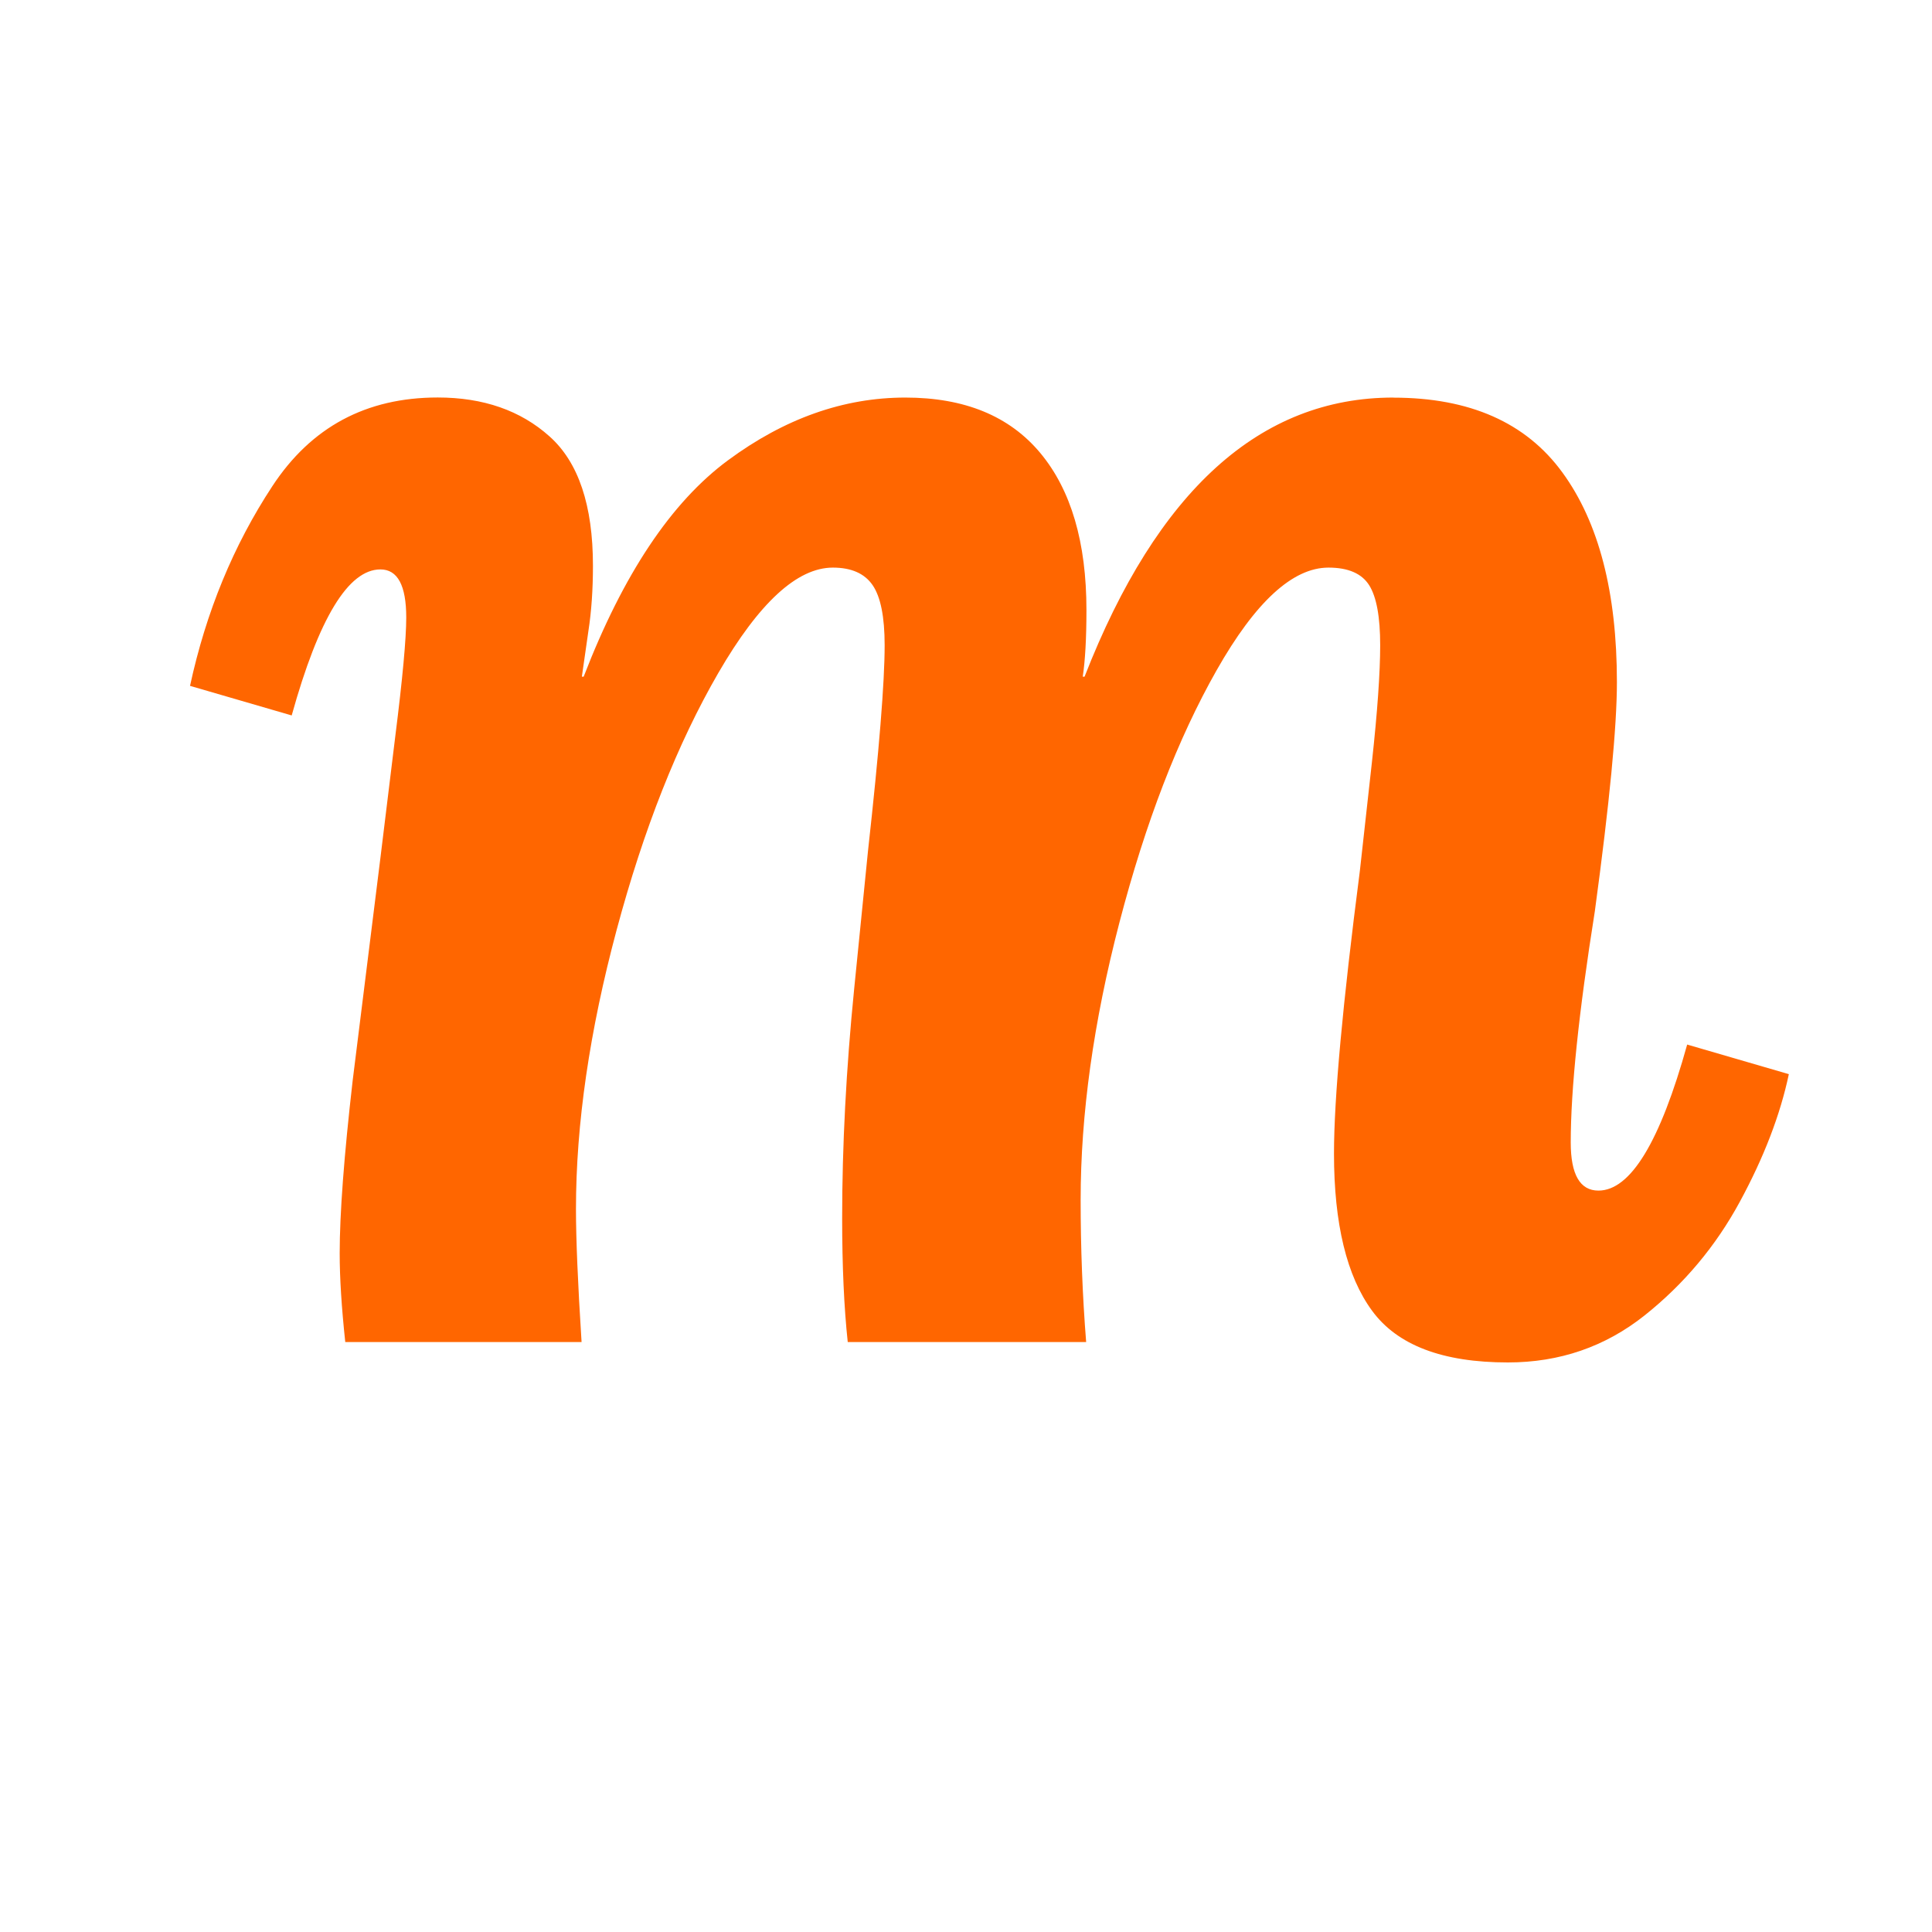 <?xml version="1.0" encoding="UTF-8"?>
<svg xmlns="http://www.w3.org/2000/svg" xmlns:xlink="http://www.w3.org/1999/xlink" width="100px" height="100px" viewBox="0 0 100 100" version="1.1">
<g id="surface1">
<path style=" stroke:none;fill-rule:nonzero;fill:rgb(100%,40%,0%);fill-opacity:1;" d="M 72.117 20.582 C 76.07 20.582 78.988 21.871 80.871 24.457 C 82.754 27.039 83.691 30.66 83.691 35.312 C 83.691 37.609 83.309 41.566 82.547 47.176 C 81.715 52.406 81.301 56.395 81.301 59.137 C 81.301 60.793 81.781 61.625 82.734 61.625 C 84.395 61.625 85.926 59.105 87.328 54.066 L 92.59 55.598 C 92.145 57.703 91.301 59.902 90.055 62.199 C 88.812 64.496 87.168 66.457 85.129 68.082 C 83.086 69.707 80.727 70.52 78.047 70.52 C 74.668 70.52 72.324 69.629 71.016 67.84 C 69.707 66.055 69.047 63.344 69.047 59.711 C 69.047 56.84 69.496 51.961 70.387 45.07 L 71.008 39.473 C 71.297 36.828 71.438 34.801 71.438 33.398 C 71.438 31.934 71.25 30.895 70.867 30.289 C 70.484 29.684 69.781 29.379 68.762 29.379 C 66.91 29.379 64.98 31.152 62.973 34.691 C 60.965 38.23 59.289 42.582 57.941 47.75 C 56.594 52.914 55.934 57.699 55.934 62.102 C 55.934 64.586 56.027 67.043 56.219 69.465 L 43.879 69.465 C 43.688 67.68 43.59 65.543 43.59 63.055 C 43.59 59.293 43.797 55.34 44.211 51.191 L 44.93 44.02 C 45.504 38.852 45.789 35.312 45.789 33.398 C 45.789 31.93 45.582 30.895 45.168 30.289 C 44.754 29.684 44.066 29.379 43.109 29.379 C 41.262 29.379 39.285 31.199 37.18 34.832 C 35.074 38.469 33.32 42.902 31.918 48.129 C 30.516 53.359 29.812 58.176 29.812 62.578 C 29.812 64.109 29.906 66.402 30.102 69.465 L 17.871 69.465 C 17.68 67.68 17.582 66.148 17.582 64.871 C 17.582 62.832 17.805 59.844 18.254 55.93 L 19.691 44.398 L 20.457 38.133 C 20.84 35.102 21.027 33.047 21.027 31.961 C 21.027 30.305 20.582 29.473 19.691 29.473 C 18.031 29.473 16.5 31.992 15.098 37.031 L 9.836 35.5 C 10.664 31.672 12.082 28.23 14.094 25.168 C 16.102 22.105 18.953 20.574 22.656 20.574 C 25.016 20.574 26.945 21.246 28.441 22.586 C 29.941 23.922 30.691 26.156 30.691 29.281 C 30.691 30.492 30.617 31.625 30.453 32.68 L 30.117 35.023 L 30.211 35.023 C 32.254 29.727 34.742 25.996 37.676 23.828 C 40.609 21.66 43.668 20.578 46.859 20.578 C 49.922 20.578 52.246 21.531 53.844 23.445 C 55.438 25.359 56.234 28.07 56.234 31.578 C 56.234 33.047 56.168 34.195 56.043 35.023 L 56.137 35.023 C 59.898 25.391 65.227 20.578 72.113 20.578 "/>
</g>
</svg>
